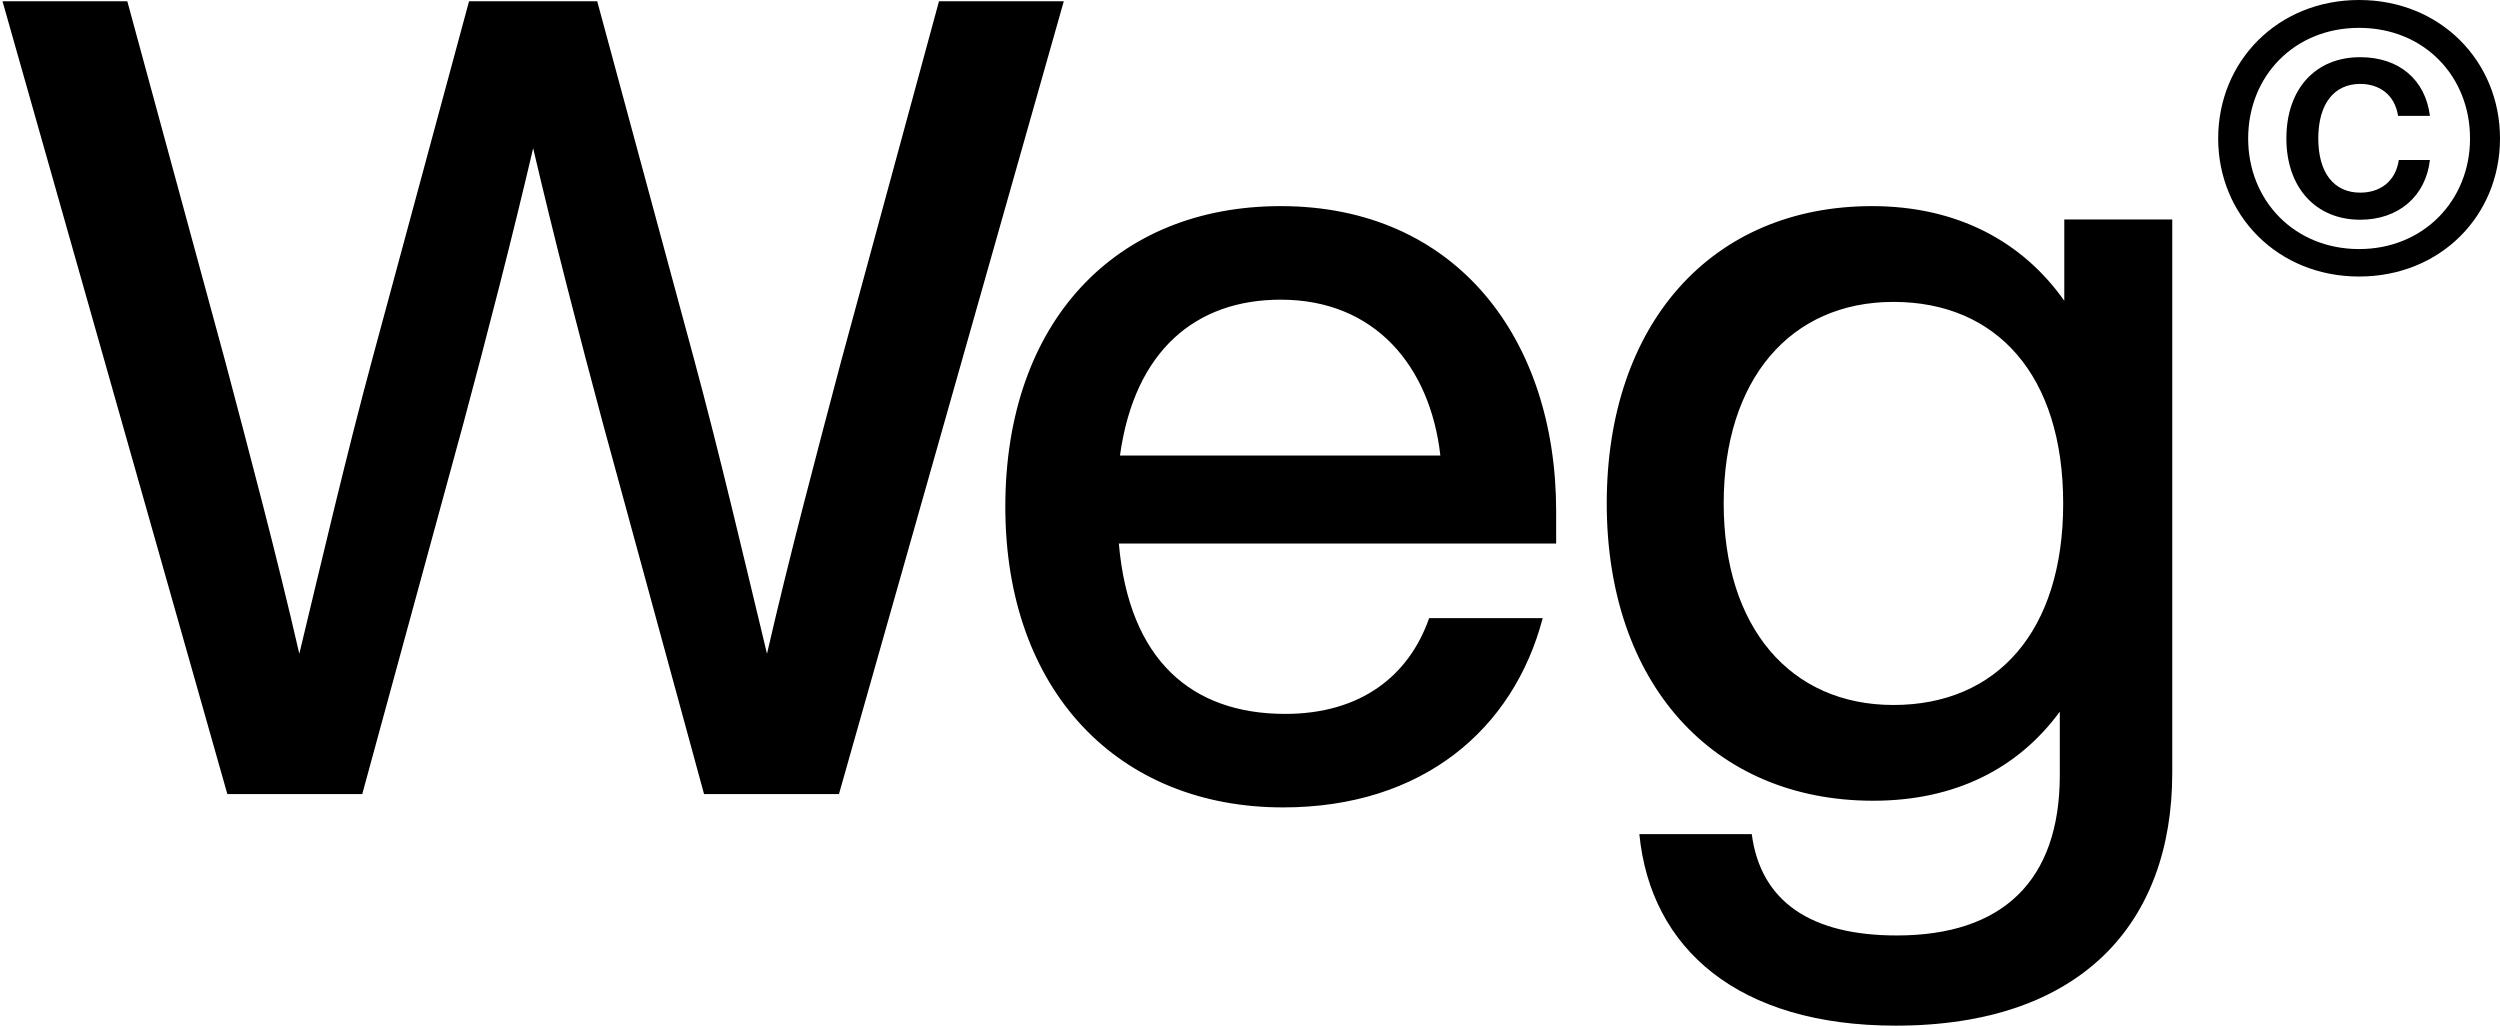 <svg xmlns="http://www.w3.org/2000/svg" width="273" height="112" viewBox="0 0 273 112"><path d="M116.166.138 91.614 86.712H76.882l-11.049-40.49c-2.58-9.606-5.278-20.064-7.613-30.034-2.331 9.97-5.034 20.428-7.613 30.033L39.558 86.712H24.826L.274.138h13.628l10.68 39.273c2.701 10.214 5.646 21.278 8.103 31.977 2.577-10.699 5.157-21.766 7.982-32.221L51.22.137h13.996l10.56 39.033c2.823 10.458 5.402 21.522 7.98 32.221 2.456-10.7 5.404-21.766 8.103-31.977L102.538.138h13.628Zm53.766 59.215h-47.754c1.105 12.768 7.981 18.604 18.168 18.604 8.225 0 13.505-4.133 15.716-10.458h12.401c-3.193 12.159-13.137 20.67-28.36 20.67-17.925 0-30.322-12.647-30.322-32.831 0-20.184 12.031-32.83 30.076-32.83 19.15 0 30.075 14.47 30.075 33.315v3.53ZM122.3 49.748h34.989c-1.105-9.728-7.12-17.024-17.432-17.024-9.207 0-15.96 5.472-17.557 17.024ZM237.21 23.97V84.4c0 16.416-9.945 27.601-30.203 27.601-17.187 0-26.761-8.39-27.99-20.913h12.275c.983 7.416 6.51 11.064 15.837 11.064 11.54 0 17.801-5.957 17.801-17.51v-6.93c-4.542 6.2-11.416 9.728-20.378 9.728-17.557 0-29.096-12.888-29.096-32.466 0-19.578 11.417-32.466 28.972-32.466 9.328 0 16.45 3.892 20.992 10.335v-8.875h11.785l.004.002ZM225.3 54.976c0-13.982-7.243-22.008-18.535-22.008-11.293 0-18.538 8.511-18.538 22.008s7.245 22.008 18.538 22.008c11.292 0 18.535-8.026 18.535-22.008Zm16.925-39.856c0-8.43 6.507-15.12 15.389-15.12C266.494 0 273 6.687 273 15.12s-6.507 15.077-15.386 15.077c-8.882 0-15.389-6.687-15.389-15.077Zm27.502 0c0-6.81-5.034-12.078-12.113-12.078-7.08 0-12.115 5.268-12.115 12.078s5.076 12.078 12.115 12.078c7.037 0 12.113-5.311 12.113-12.078Zm-20.055 0c0-5.391 3.154-8.876 8.062-8.876 4.257 0 7.12 2.473 7.613 6.406h-3.478c-.368-2.35-2.086-3.487-4.131-3.487-2.865 0-4.582 2.188-4.582 5.957 0 3.768 1.719 5.917 4.582 5.917 2.087 0 3.845-1.135 4.213-3.568h3.396c-.45 3.933-3.396 6.526-7.613 6.526-4.868 0-8.062-3.527-8.062-8.875Z"/></svg>